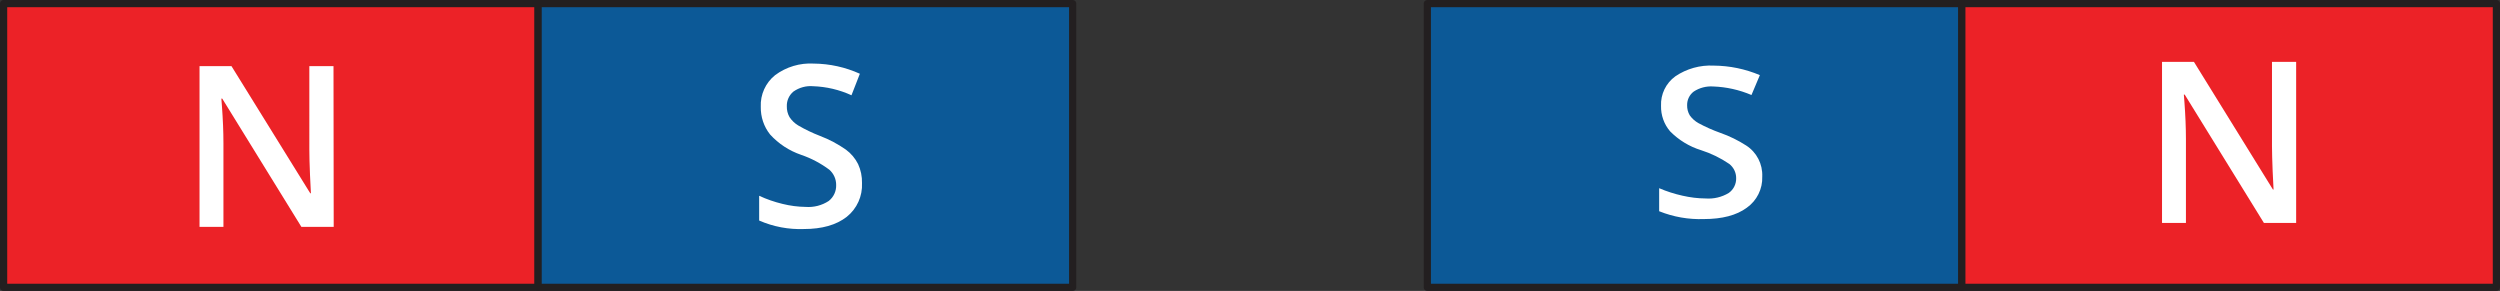 <?xml version="1.0" encoding="UTF-8"?>
<svg id="Layer_2" data-name="Layer 2" xmlns="http://www.w3.org/2000/svg" width="491.53" height="57.2" viewBox="0 0 491.53 57.2">
  <rect x="0" y="0" width="491.53" height="57.2" fill="#333333" stroke="none"/>
  <defs>
    <style>
      .cls-1 {
        fill: #fff;
      }

      .cls-2 {
        fill: #ec2227;
      }

      .cls-2, .cls-3 {
        stroke: #231f20;
        stroke-linecap: round;
        stroke-linejoin: round;
        stroke-width: 1.42px;
      }

      .cls-3 {
        fill: #0c5997;
      }
    </style>
  </defs>
  <g id="Layer_1-2" data-name="Layer 1">
    <polygon class="cls-2" points=".71 .71 105.8 .71 105.8 56.49 .71 56.49 .71 .71 .71 .71"/>
    <polygon class="cls-3" points="105.8 .71 210.9 .71 210.9 56.49 105.8 56.49 105.8 .71 105.8 .71"/>
    <path class="cls-1" d="M65.61,44.61h-6.35l-15.57-25.23h-.17l.11,1.41c.2,2.68.3,5.14.3,7.36v16.46h-4.7V13h6.28l15.49,25h.13c0-.33-.09-1.54-.18-3.62s-.13-3.72-.13-4.89V13h4.75l.04,31.61Z"/>
    <path class="cls-1" d="M169.48,36c.12,2.56-.99,5.03-3,6.63-2.04,1.6-4.85,2.4-8.43,2.4-3.02.11-6.02-.46-8.79-1.67v-4.87c1.48.69,3.02,1.22,4.6,1.6,1.49.37,3.01.57,4.54.59,1.6.12,3.2-.29,4.54-1.17.96-.75,1.5-1.92,1.46-3.14.01-1.15-.48-2.24-1.34-3-1.69-1.26-3.56-2.25-5.55-2.93-2.34-.8-4.44-2.17-6.1-4-1.23-1.54-1.87-3.47-1.83-5.44-.11-2.41.94-4.72,2.82-6.23,2.19-1.62,4.88-2.43,7.6-2.27,3.13.03,6.21.71,9.06,2l-1.65,4.23c-2.37-1.09-4.93-1.69-7.54-1.78-1.37-.12-2.74.26-3.87,1.05-.86.72-1.34,1.78-1.3,2.9-.02.74.16,1.47.52,2.11.44.67,1.02,1.23,1.71,1.65,1.37.8,2.81,1.49,4.29,2.06,1.81.69,3.53,1.6,5.11,2.71,1,.74,1.82,1.71,2.38,2.83.54,1.17.8,2.45.77,3.74Z"/>
    <polygon class="cls-3" points="280.63 .71 385.72 .71 385.72 56.49 280.63 56.49 280.63 .71 280.63 .71"/>
    <polygon class="cls-2" points="385.72 .71 490.82 .71 490.82 56.49 385.72 56.49 385.72 .71 385.72 .71"/>
    <path class="cls-1" d="M346.48,34.71c.09,2.43-1.06,4.74-3.05,6.14-2,1.48-4.84,2.22-8.42,2.22-3.01.11-6.01-.42-8.8-1.54v-4.53c1.49.64,3.03,1.13,4.61,1.48,1.49.34,3,.53,4.53.54,1.59.12,3.18-.26,4.54-1.08.95-.67,1.5-1.78,1.46-2.94,0-1.08-.5-2.09-1.34-2.76-1.71-1.17-3.58-2.08-5.55-2.71-2.31-.71-4.4-1.99-6.1-3.71-1.19-1.39-1.82-3.17-1.78-5-.1-2.29.96-4.48,2.82-5.82,2.22-1.5,4.87-2.24,7.55-2.1,3.11.02,6.19.66,9.06,1.87l-1.65,3.91c-2.39-1.02-4.95-1.59-7.54-1.68-1.35-.09-2.68.26-3.81,1-.84.63-1.32,1.63-1.3,2.68-.02.7.16,1.4.52,2,.45.63,1.03,1.15,1.71,1.53,1.38.75,2.81,1.38,4.29,1.91,1.8.63,3.51,1.47,5.11,2.5,2.05,1.33,3.24,3.64,3.14,6.08h0Z"/>
    <path class="cls-1" d="M451.46,43.83h-6.35l-15.57-25.23h-.17l.11,1.41c.2,2.67.3,5.12.3,7.36v16.46h-4.7V12.17h6.28l15.53,25.1h.12c0-.33-.06-1.54-.18-3.63-.08-2.08-.13-3.71-.13-4.88V12.17h4.75v31.66Z"/>
  </g>
</svg>